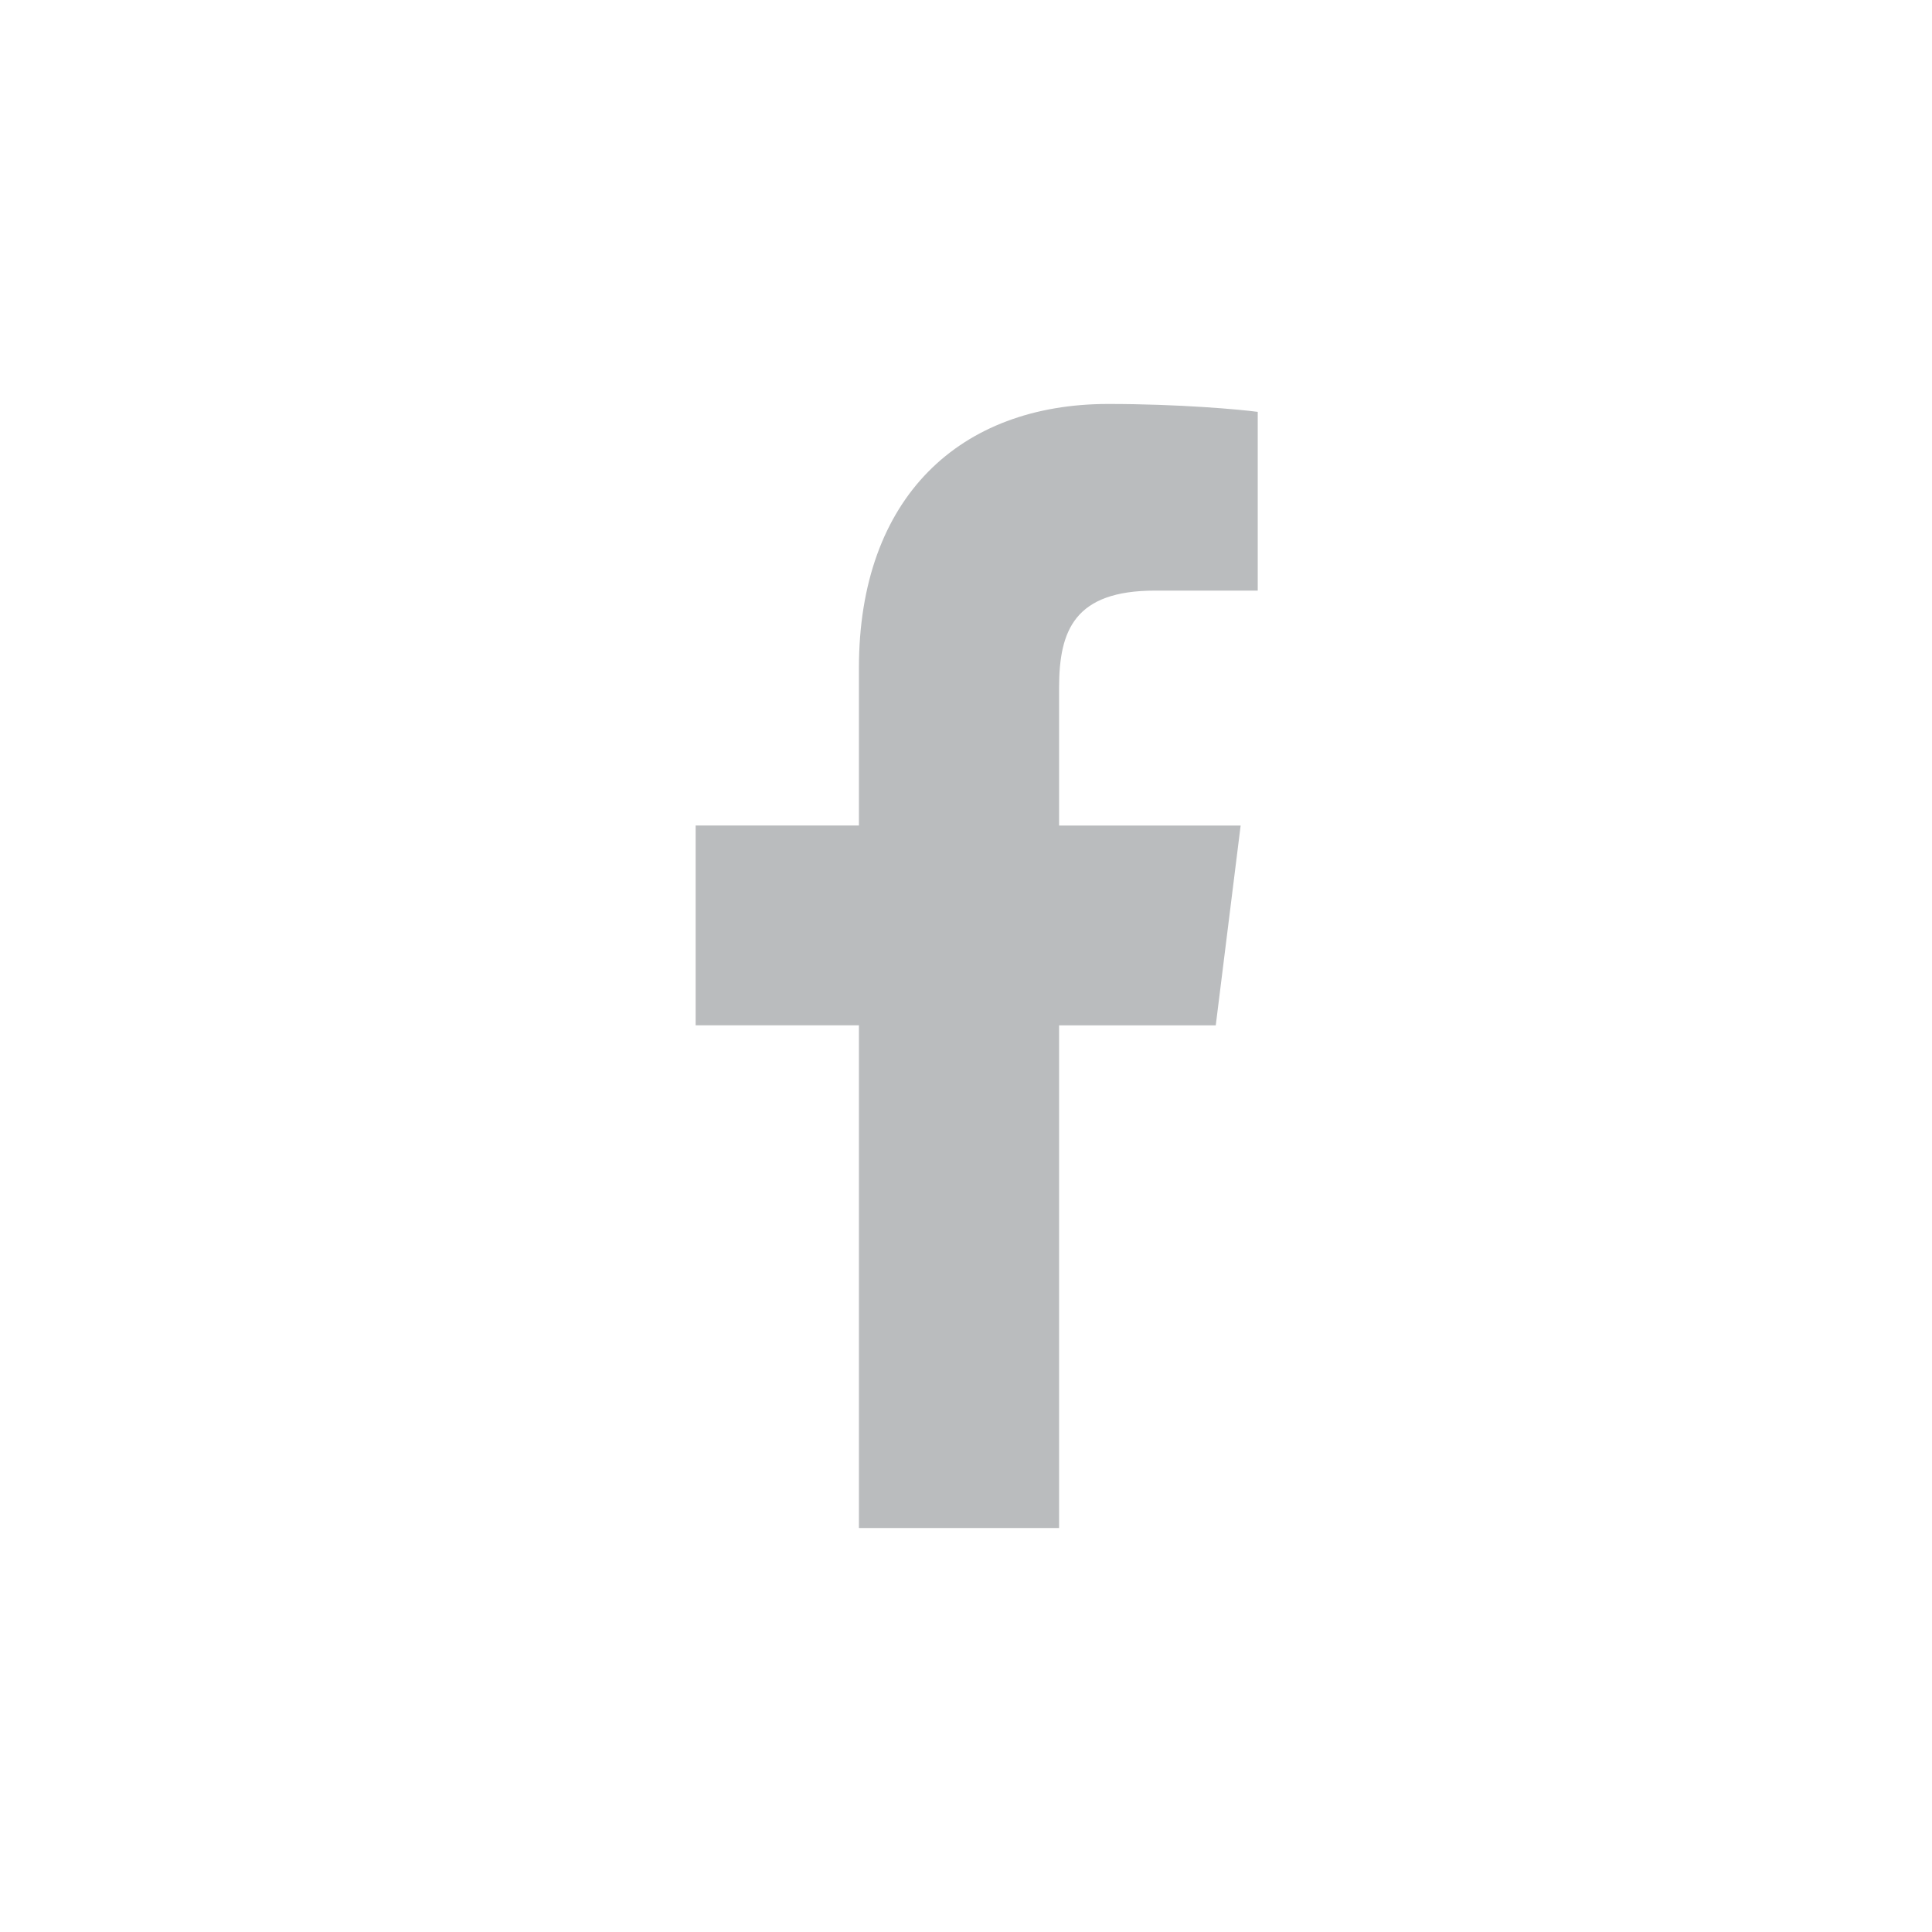 <svg width="33" height="33" viewBox="0 0 33 33" fill="none" xmlns="http://www.w3.org/2000/svg">
<path d="M19.73 10.088H21.483V7.035C21.181 6.994 20.141 6.9 18.93 6.9C16.402 6.9 14.671 8.489 14.671 11.411V14.1H11.882V17.513H14.671V26.1H18.09V17.514H20.766L21.191 14.101H18.09V11.749C18.09 10.763 18.356 10.088 19.73 10.088V10.088Z" fill="#BABCBE"/>
</svg>
